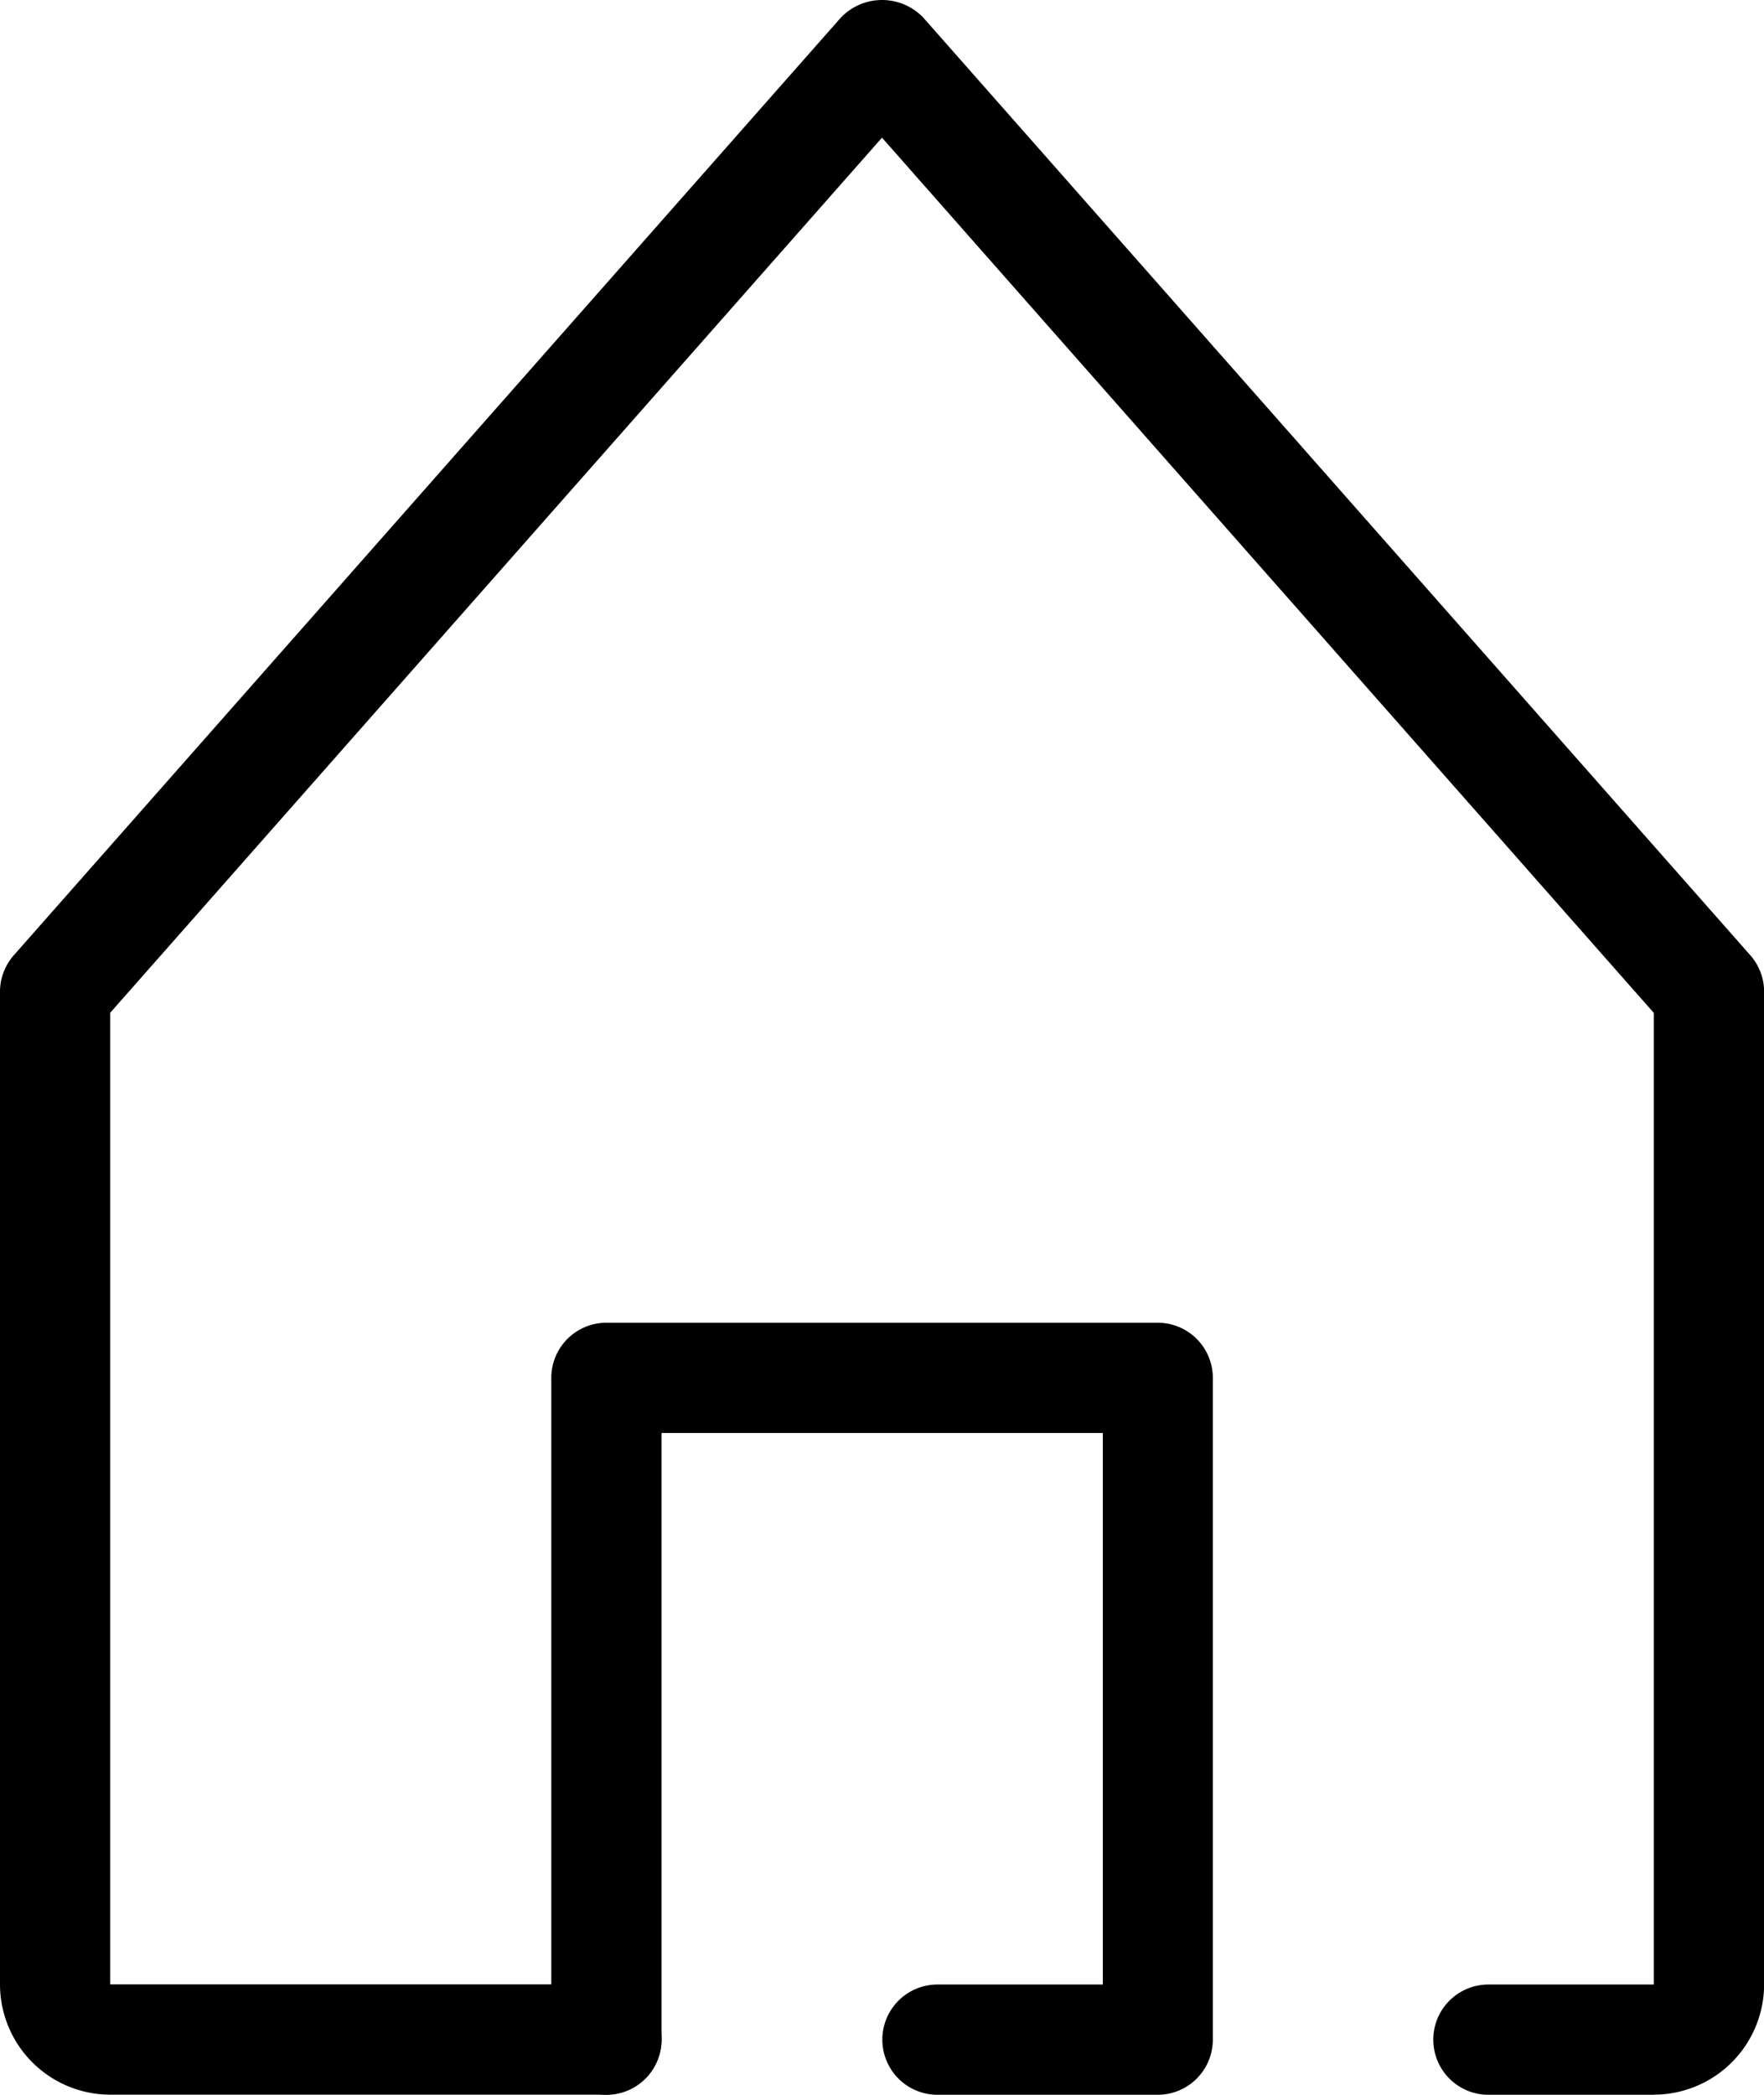 <svg xmlns="http://www.w3.org/2000/svg" xmlns:xlink="http://www.w3.org/1999/xlink" width="15.074" height="17.894" viewBox="0 0 15.074 17.894">
  <defs>
    <clipPath id="clip-path">
      <rect id="長方形_1529" data-name="長方形 1529" width="15.074" height="17.894"/>
    </clipPath>
  </defs>
  <g id="グループ_883" data-name="グループ 883" transform="translate(0 0)">
    <g id="グループ_882" data-name="グループ 882" transform="translate(0 0)" clip-path="url(#clip-path)">
      <path id="パス_314" data-name="パス 314" d="M14.132,17.894H12.719a.471.471,0,0,1,0-.942h1.413v-8.3L7.537,1.176.942,8.651v8.3h4.24a.471.471,0,0,1,0,.942H.942A.943.943,0,0,1,0,16.952V8.472a.472.472,0,0,1,.118-.312L7.184.152a.487.487,0,0,1,.707,0l7.066,8.008a.472.472,0,0,1,.118.312v8.479a.943.943,0,0,1-.942.942" transform="translate(0 0)"/>
      <path id="パス_315" data-name="パス 315" d="M15.182,30.58H13.3a.471.471,0,0,1,0-.942h1.413V24.927H10.942v5.182a.471.471,0,1,1-.942,0V24.456a.471.471,0,0,1,.471-.471h4.711a.471.471,0,0,1,.471.471v5.653a.471.471,0,0,1-.471.471" transform="translate(-5.289 -12.686)"/>
    </g>
  </g>
</svg>
